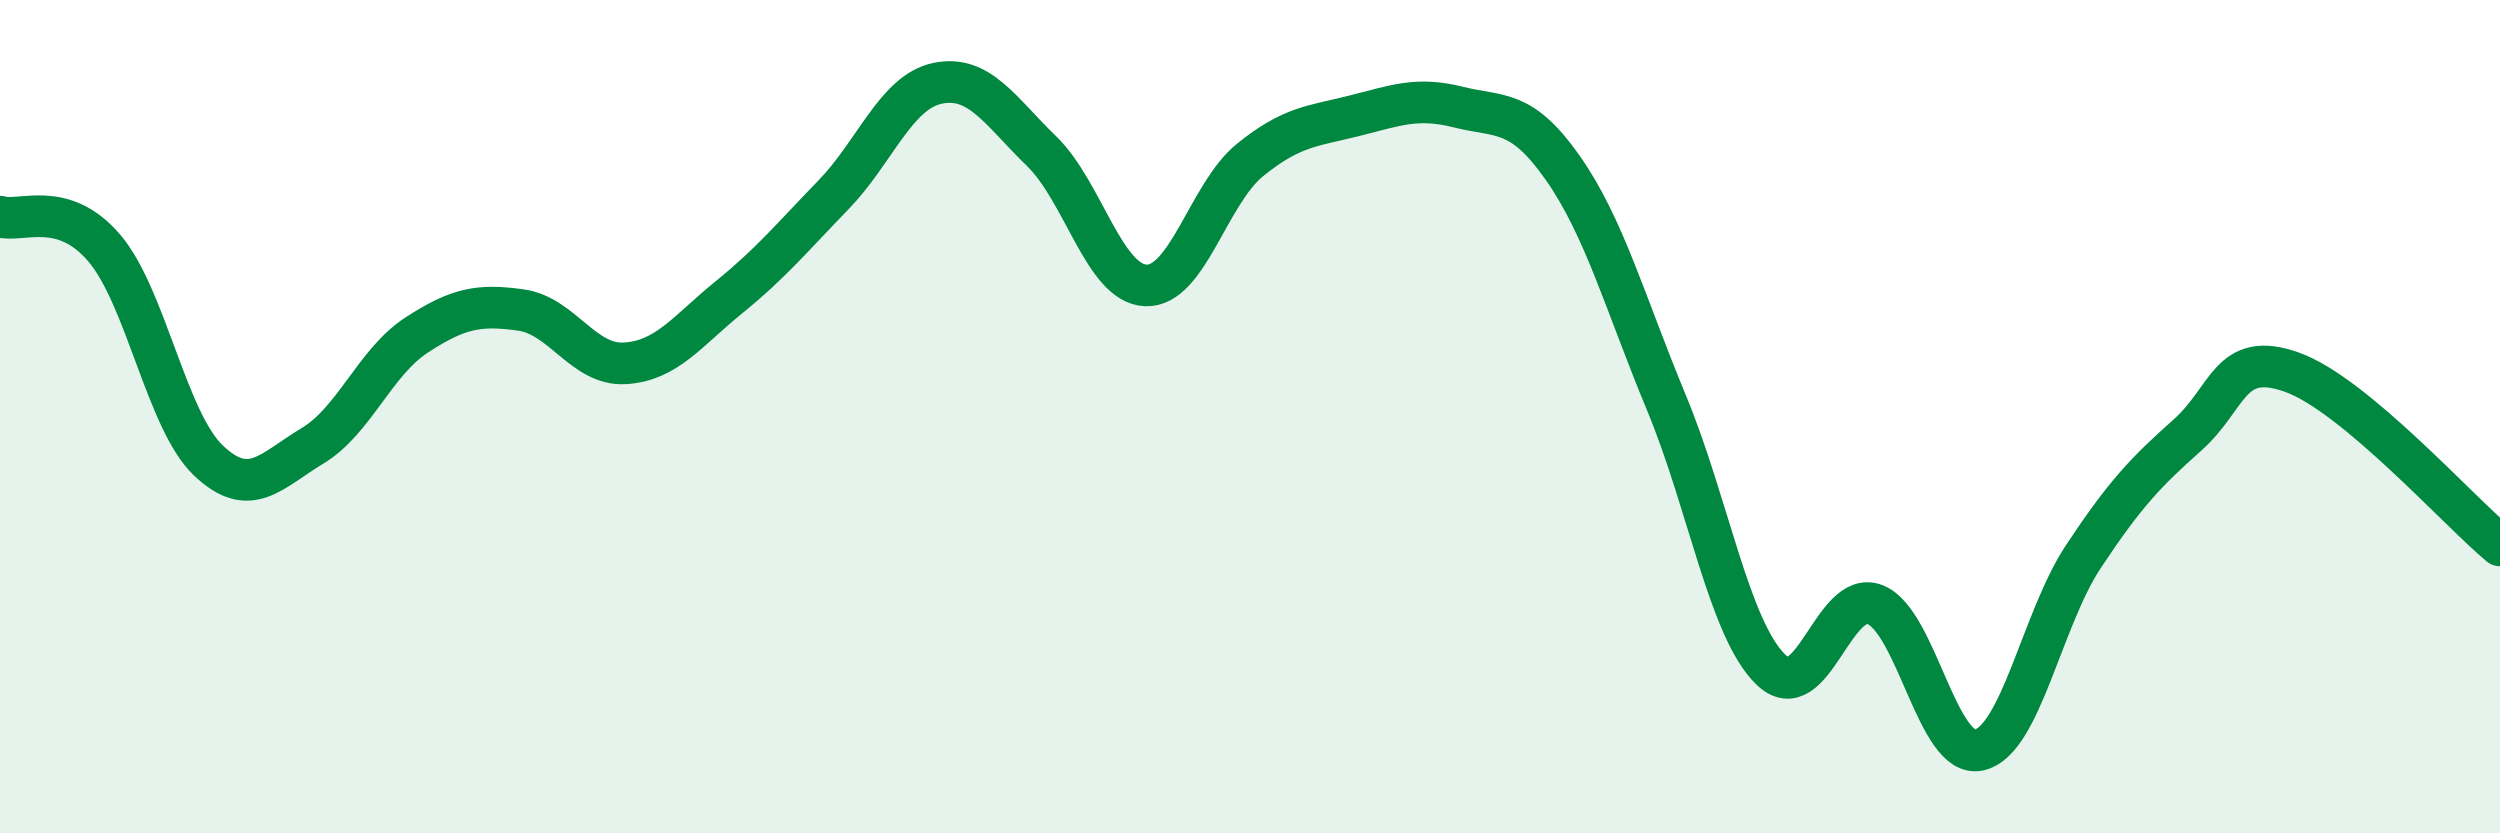 
    <svg width="60" height="20" viewBox="0 0 60 20" xmlns="http://www.w3.org/2000/svg">
      <path
        d="M 0,5.2 C 0.5,5.35 1.5,4.78 2.5,5.95 C 3.5,7.12 4,10.1 5,11.05 C 6,12 6.5,11.3 7.5,10.7 C 8.5,10.1 9,8.69 10,8.04 C 11,7.39 11.5,7.3 12.5,7.44 C 13.5,7.58 14,8.78 15,8.72 C 16,8.66 16.5,7.94 17.5,7.13 C 18.5,6.32 19,5.71 20,4.68 C 21,3.65 21.5,2.21 22.5,2 C 23.5,1.79 24,2.66 25,3.63 C 26,4.6 26.5,6.81 27.5,6.85 C 28.5,6.89 29,4.65 30,3.84 C 31,3.03 31.5,3.03 32.5,2.78 C 33.5,2.53 34,2.32 35,2.57 C 36,2.82 36.5,2.6 37.5,4.02 C 38.5,5.44 39,7.27 40,9.68 C 41,12.09 41.5,15.1 42.5,16.07 C 43.5,17.04 44,14.12 45,14.51 C 46,14.9 46.5,18.23 47.5,18 C 48.5,17.77 49,14.87 50,13.36 C 51,11.85 51.5,11.33 52.5,10.44 C 53.5,9.55 53.5,8.4 55,8.93 C 56.5,9.46 59,12.26 60,13.09L60 20L0 20Z"
        fill="#008740"
        opacity="0.1"
        stroke-linecap="round"
        stroke-linejoin="round"
      />
      <path
        d="M 0,5.2 C 0.5,5.35 1.5,4.78 2.5,5.95 C 3.5,7.12 4,10.1 5,11.05 C 6,12 6.5,11.3 7.5,10.7 C 8.5,10.1 9,8.69 10,8.04 C 11,7.39 11.5,7.3 12.5,7.44 C 13.5,7.58 14,8.78 15,8.72 C 16,8.66 16.5,7.94 17.5,7.13 C 18.5,6.32 19,5.71 20,4.68 C 21,3.65 21.5,2.21 22.5,2 C 23.5,1.79 24,2.66 25,3.63 C 26,4.6 26.5,6.81 27.5,6.85 C 28.5,6.89 29,4.65 30,3.84 C 31,3.03 31.5,3.03 32.5,2.78 C 33.5,2.53 34,2.32 35,2.57 C 36,2.82 36.5,2.6 37.5,4.02 C 38.5,5.44 39,7.27 40,9.68 C 41,12.09 41.5,15.1 42.5,16.07 C 43.5,17.04 44,14.12 45,14.51 C 46,14.9 46.5,18.23 47.5,18 C 48.5,17.77 49,14.87 50,13.36 C 51,11.85 51.5,11.33 52.5,10.44 C 53.5,9.55 53.5,8.4 55,8.93 C 56.5,9.46 59,12.26 60,13.09"
        stroke="#008740"
        stroke-width="1"
        fill="none"
        stroke-linecap="round"
        stroke-linejoin="round"
      />
    </svg>
  